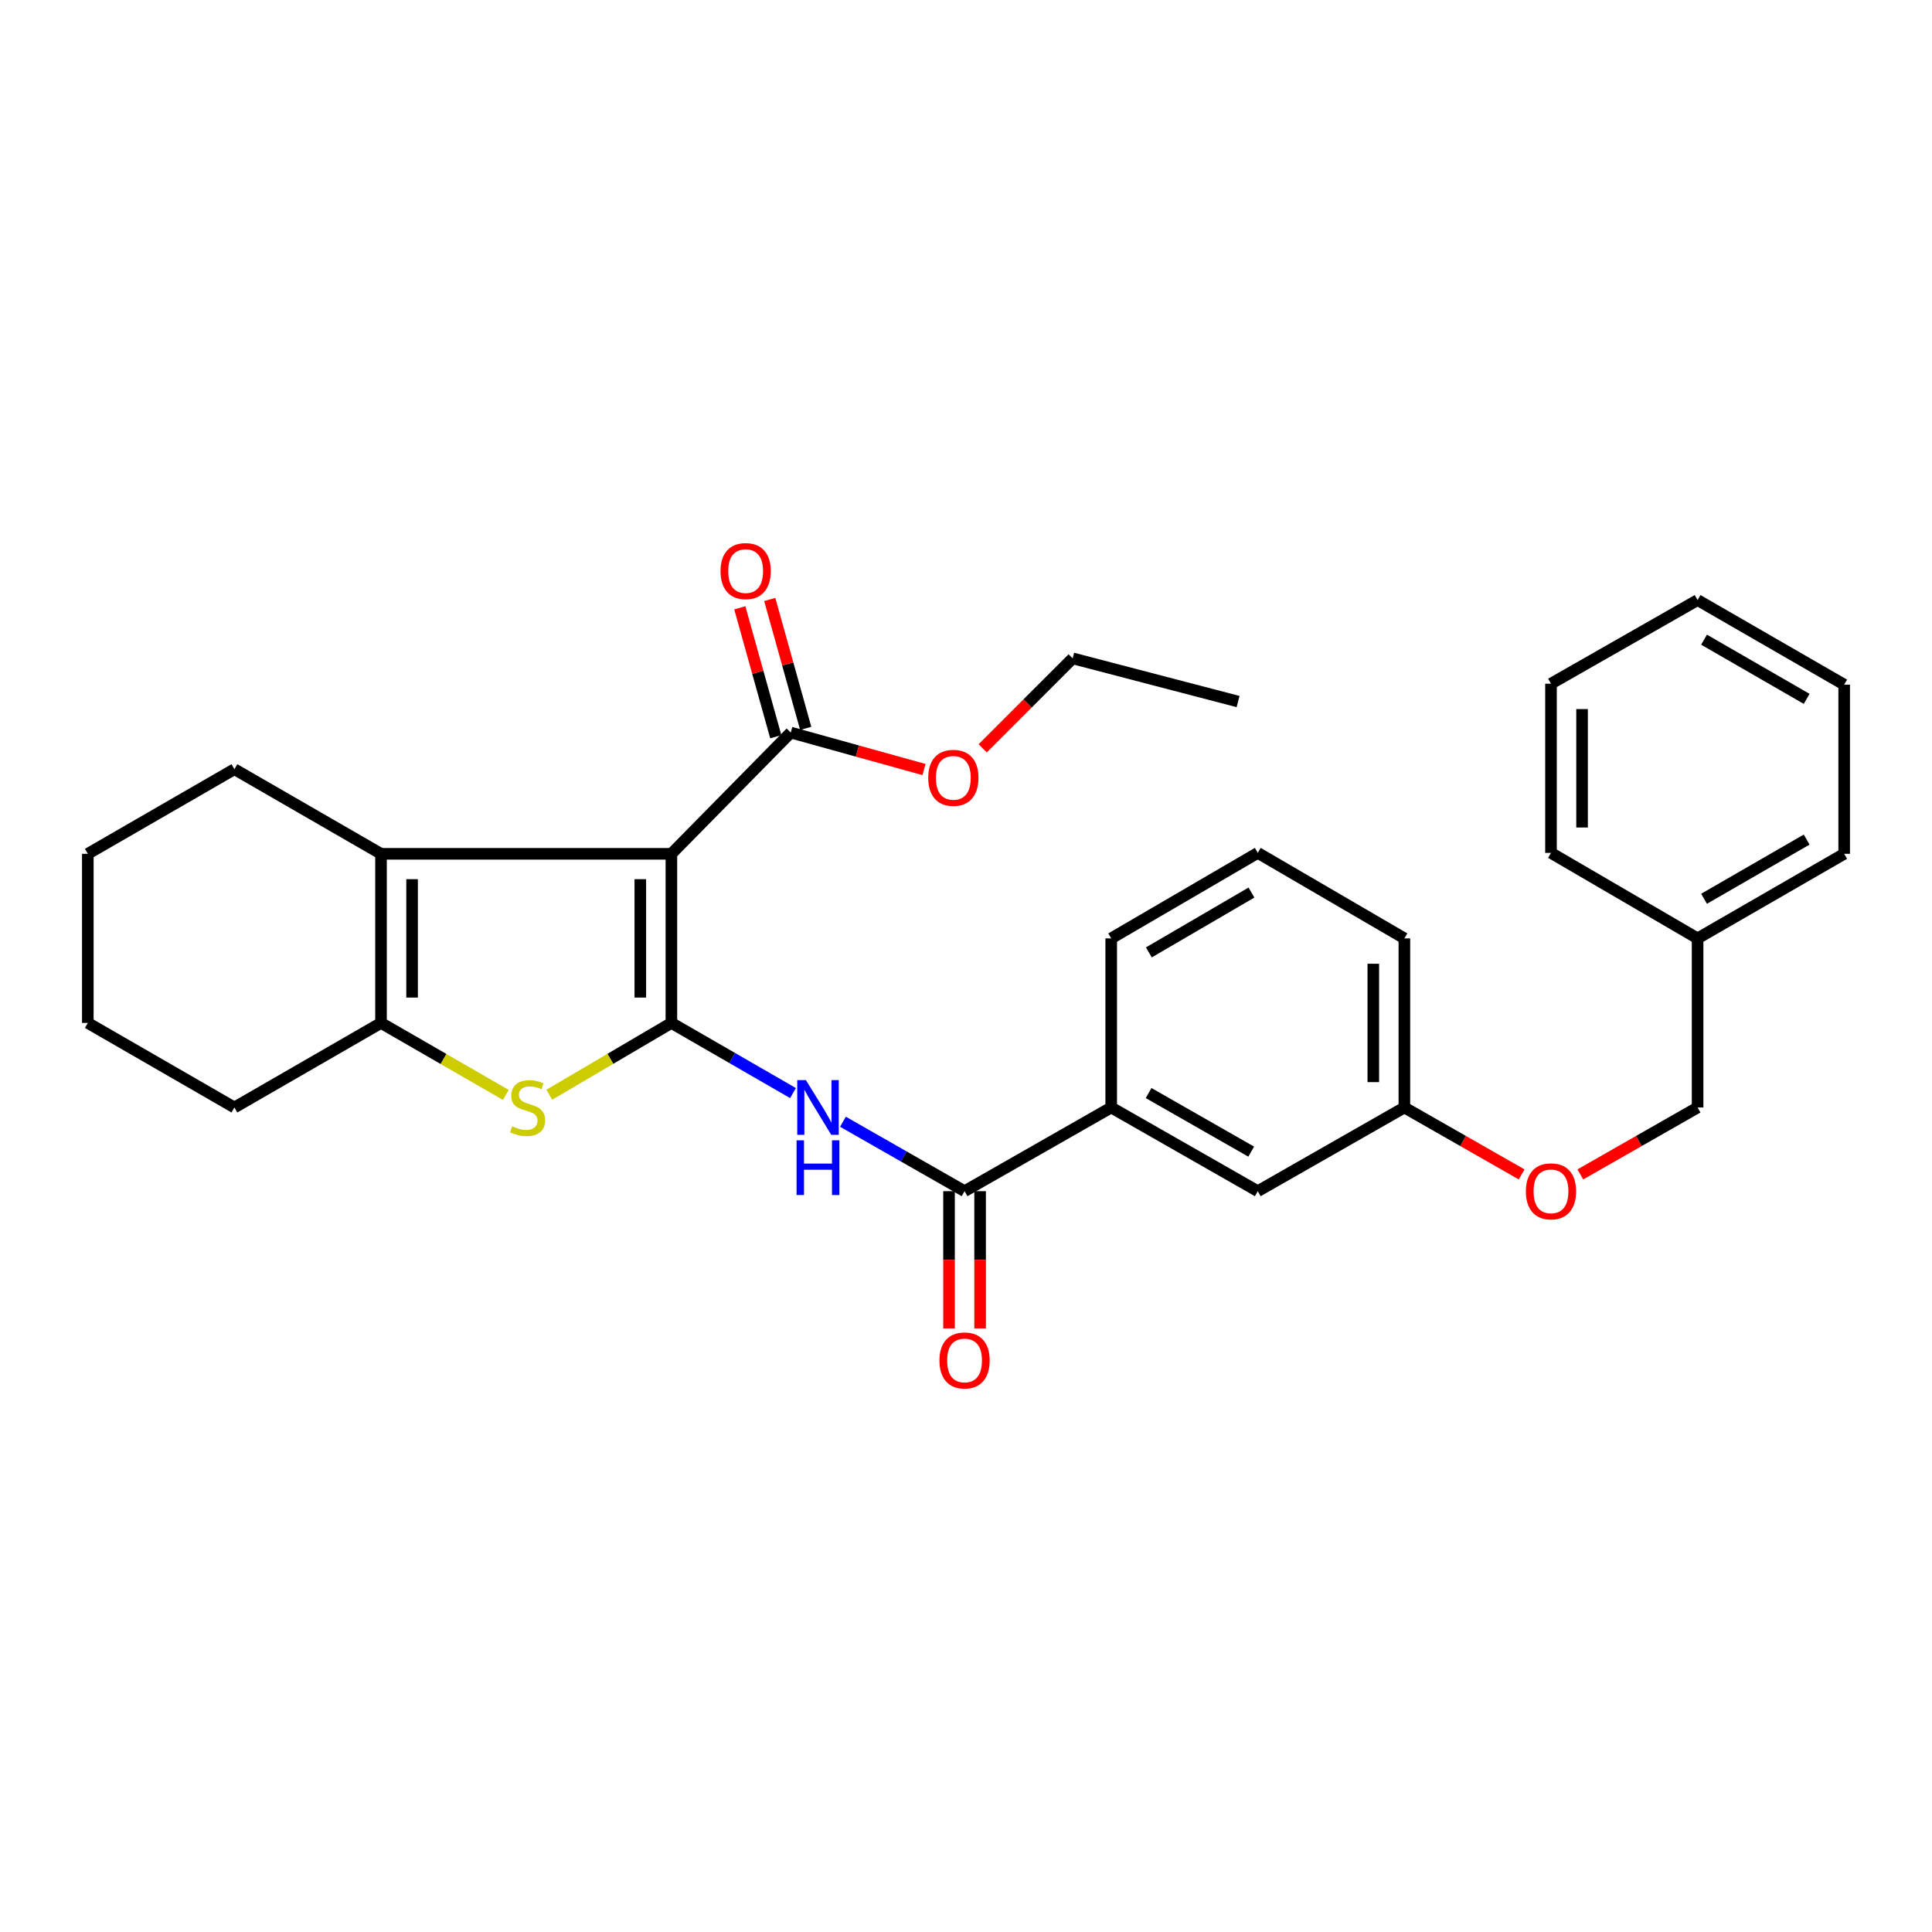 <?xml version='1.0' encoding='iso-8859-1'?>
<svg version='1.1' baseProfile='full'
              xmlns='http://www.w3.org/2000/svg'
                      xmlns:rdkit='http://www.rdkit.org/xml'
                      xmlns:xlink='http://www.w3.org/1999/xlink'
                  xml:space='preserve'
width='1000px' height='1000px' viewBox='0 0 1000 1000'>
<!-- END OF HEADER -->
<rect style='opacity:1.0;fill:#FFFFFF;stroke:none' width='1000' height='1000' x='0' y='0'> </rect>
<path class='bond-0' d='M 347.511,529.47 L 347.511,441.934' style='fill:none;fill-rule:evenodd;stroke:#000000;stroke-width:6px;stroke-linecap:butt;stroke-linejoin:miter;stroke-opacity:1' />
<path class='bond-0' d='M 331.424,516.34 L 331.424,455.064' style='fill:none;fill-rule:evenodd;stroke:#000000;stroke-width:6px;stroke-linecap:butt;stroke-linejoin:miter;stroke-opacity:1' />
<path class='bond-1' d='M 347.511,529.47 L 315.921,548.048' style='fill:none;fill-rule:evenodd;stroke:#000000;stroke-width:6px;stroke-linecap:butt;stroke-linejoin:miter;stroke-opacity:1' />
<path class='bond-1' d='M 315.921,548.048 L 284.332,566.625' style='fill:none;fill-rule:evenodd;stroke:#CCCC00;stroke-width:6px;stroke-linecap:butt;stroke-linejoin:miter;stroke-opacity:1' />
<path class='bond-3' d='M 347.511,529.47 L 378.987,547.624' style='fill:none;fill-rule:evenodd;stroke:#000000;stroke-width:6px;stroke-linecap:butt;stroke-linejoin:miter;stroke-opacity:1' />
<path class='bond-3' d='M 378.987,547.624 L 410.463,565.777' style='fill:none;fill-rule:evenodd;stroke:#0000FF;stroke-width:6px;stroke-linecap:butt;stroke-linejoin:miter;stroke-opacity:1' />
<path class='bond-2' d='M 347.511,441.934 L 197.211,441.934' style='fill:none;fill-rule:evenodd;stroke:#000000;stroke-width:6px;stroke-linecap:butt;stroke-linejoin:miter;stroke-opacity:1' />
<path class='bond-6' d='M 347.511,441.934 L 409.291,379.171' style='fill:none;fill-rule:evenodd;stroke:#000000;stroke-width:6px;stroke-linecap:butt;stroke-linejoin:miter;stroke-opacity:1' />
<path class='bond-4' d='M 261.824,566.734 L 229.517,548.102' style='fill:none;fill-rule:evenodd;stroke:#CCCC00;stroke-width:6px;stroke-linecap:butt;stroke-linejoin:miter;stroke-opacity:1' />
<path class='bond-4' d='M 229.517,548.102 L 197.211,529.47' style='fill:none;fill-rule:evenodd;stroke:#000000;stroke-width:6px;stroke-linecap:butt;stroke-linejoin:miter;stroke-opacity:1' />
<path class='bond-14' d='M 197.211,441.934 L 121.328,398.135' style='fill:none;fill-rule:evenodd;stroke:#000000;stroke-width:6px;stroke-linecap:butt;stroke-linejoin:miter;stroke-opacity:1' />
<path class='bond-30' d='M 197.211,441.934 L 197.211,529.47' style='fill:none;fill-rule:evenodd;stroke:#000000;stroke-width:6px;stroke-linecap:butt;stroke-linejoin:miter;stroke-opacity:1' />
<path class='bond-30' d='M 213.297,455.064 L 213.297,516.34' style='fill:none;fill-rule:evenodd;stroke:#000000;stroke-width:6px;stroke-linecap:butt;stroke-linejoin:miter;stroke-opacity:1' />
<path class='bond-5' d='M 436.317,580.613 L 467.788,598.582' style='fill:none;fill-rule:evenodd;stroke:#0000FF;stroke-width:6px;stroke-linecap:butt;stroke-linejoin:miter;stroke-opacity:1' />
<path class='bond-5' d='M 467.788,598.582 L 499.258,616.551' style='fill:none;fill-rule:evenodd;stroke:#000000;stroke-width:6px;stroke-linecap:butt;stroke-linejoin:miter;stroke-opacity:1' />
<path class='bond-16' d='M 197.211,529.47 L 121.328,573.234' style='fill:none;fill-rule:evenodd;stroke:#000000;stroke-width:6px;stroke-linecap:butt;stroke-linejoin:miter;stroke-opacity:1' />
<path class='bond-7' d='M 499.258,616.551 L 575.159,573.234' style='fill:none;fill-rule:evenodd;stroke:#000000;stroke-width:6px;stroke-linecap:butt;stroke-linejoin:miter;stroke-opacity:1' />
<path class='bond-8' d='M 491.215,616.551 L 491.215,652.065' style='fill:none;fill-rule:evenodd;stroke:#000000;stroke-width:6px;stroke-linecap:butt;stroke-linejoin:miter;stroke-opacity:1' />
<path class='bond-8' d='M 491.215,652.065 L 491.215,687.579' style='fill:none;fill-rule:evenodd;stroke:#FF0000;stroke-width:6px;stroke-linecap:butt;stroke-linejoin:miter;stroke-opacity:1' />
<path class='bond-8' d='M 507.301,616.551 L 507.301,652.065' style='fill:none;fill-rule:evenodd;stroke:#000000;stroke-width:6px;stroke-linecap:butt;stroke-linejoin:miter;stroke-opacity:1' />
<path class='bond-8' d='M 507.301,652.065 L 507.301,687.579' style='fill:none;fill-rule:evenodd;stroke:#FF0000;stroke-width:6px;stroke-linecap:butt;stroke-linejoin:miter;stroke-opacity:1' />
<path class='bond-9' d='M 417.038,377.009 L 407.729,343.646' style='fill:none;fill-rule:evenodd;stroke:#000000;stroke-width:6px;stroke-linecap:butt;stroke-linejoin:miter;stroke-opacity:1' />
<path class='bond-9' d='M 407.729,343.646 L 398.42,310.282' style='fill:none;fill-rule:evenodd;stroke:#FF0000;stroke-width:6px;stroke-linecap:butt;stroke-linejoin:miter;stroke-opacity:1' />
<path class='bond-9' d='M 401.544,381.332 L 392.235,347.969' style='fill:none;fill-rule:evenodd;stroke:#000000;stroke-width:6px;stroke-linecap:butt;stroke-linejoin:miter;stroke-opacity:1' />
<path class='bond-9' d='M 392.235,347.969 L 382.925,314.606' style='fill:none;fill-rule:evenodd;stroke:#FF0000;stroke-width:6px;stroke-linecap:butt;stroke-linejoin:miter;stroke-opacity:1' />
<path class='bond-13' d='M 409.291,379.171 L 443.778,388.74' style='fill:none;fill-rule:evenodd;stroke:#000000;stroke-width:6px;stroke-linecap:butt;stroke-linejoin:miter;stroke-opacity:1' />
<path class='bond-13' d='M 443.778,388.74 L 478.266,398.309' style='fill:none;fill-rule:evenodd;stroke:#FF0000;stroke-width:6px;stroke-linecap:butt;stroke-linejoin:miter;stroke-opacity:1' />
<path class='bond-10' d='M 575.159,573.234 L 651.024,616.551' style='fill:none;fill-rule:evenodd;stroke:#000000;stroke-width:6px;stroke-linecap:butt;stroke-linejoin:miter;stroke-opacity:1' />
<path class='bond-10' d='M 594.515,565.762 L 647.62,596.084' style='fill:none;fill-rule:evenodd;stroke:#000000;stroke-width:6px;stroke-linecap:butt;stroke-linejoin:miter;stroke-opacity:1' />
<path class='bond-18' d='M 575.159,573.234 L 575.159,485.707' style='fill:none;fill-rule:evenodd;stroke:#000000;stroke-width:6px;stroke-linecap:butt;stroke-linejoin:miter;stroke-opacity:1' />
<path class='bond-12' d='M 651.024,616.551 L 726.906,573.234' style='fill:none;fill-rule:evenodd;stroke:#000000;stroke-width:6px;stroke-linecap:butt;stroke-linejoin:miter;stroke-opacity:1' />
<path class='bond-11' d='M 787.605,607.883 L 757.255,590.558' style='fill:none;fill-rule:evenodd;stroke:#FF0000;stroke-width:6px;stroke-linecap:butt;stroke-linejoin:miter;stroke-opacity:1' />
<path class='bond-11' d='M 757.255,590.558 L 726.906,573.234' style='fill:none;fill-rule:evenodd;stroke:#000000;stroke-width:6px;stroke-linecap:butt;stroke-linejoin:miter;stroke-opacity:1' />
<path class='bond-15' d='M 817.973,607.883 L 848.323,590.558' style='fill:none;fill-rule:evenodd;stroke:#FF0000;stroke-width:6px;stroke-linecap:butt;stroke-linejoin:miter;stroke-opacity:1' />
<path class='bond-15' d='M 848.323,590.558 L 878.672,573.234' style='fill:none;fill-rule:evenodd;stroke:#000000;stroke-width:6px;stroke-linecap:butt;stroke-linejoin:miter;stroke-opacity:1' />
<path class='bond-32' d='M 726.906,573.234 L 726.906,485.707' style='fill:none;fill-rule:evenodd;stroke:#000000;stroke-width:6px;stroke-linecap:butt;stroke-linejoin:miter;stroke-opacity:1' />
<path class='bond-32' d='M 710.82,560.105 L 710.82,498.836' style='fill:none;fill-rule:evenodd;stroke:#000000;stroke-width:6px;stroke-linecap:butt;stroke-linejoin:miter;stroke-opacity:1' />
<path class='bond-21' d='M 508.633,387.341 L 531.922,364.055' style='fill:none;fill-rule:evenodd;stroke:#FF0000;stroke-width:6px;stroke-linecap:butt;stroke-linejoin:miter;stroke-opacity:1' />
<path class='bond-21' d='M 531.922,364.055 L 555.212,340.769' style='fill:none;fill-rule:evenodd;stroke:#000000;stroke-width:6px;stroke-linecap:butt;stroke-linejoin:miter;stroke-opacity:1' />
<path class='bond-24' d='M 121.328,398.135 L 45.455,441.934' style='fill:none;fill-rule:evenodd;stroke:#000000;stroke-width:6px;stroke-linecap:butt;stroke-linejoin:miter;stroke-opacity:1' />
<path class='bond-17' d='M 878.672,573.234 L 878.672,485.707' style='fill:none;fill-rule:evenodd;stroke:#000000;stroke-width:6px;stroke-linecap:butt;stroke-linejoin:miter;stroke-opacity:1' />
<path class='bond-25' d='M 121.328,573.234 L 45.455,529.47' style='fill:none;fill-rule:evenodd;stroke:#000000;stroke-width:6px;stroke-linecap:butt;stroke-linejoin:miter;stroke-opacity:1' />
<path class='bond-22' d='M 878.672,485.707 L 954.545,441.934' style='fill:none;fill-rule:evenodd;stroke:#000000;stroke-width:6px;stroke-linecap:butt;stroke-linejoin:miter;stroke-opacity:1' />
<path class='bond-22' d='M 882.014,465.207 L 935.126,434.566' style='fill:none;fill-rule:evenodd;stroke:#000000;stroke-width:6px;stroke-linecap:butt;stroke-linejoin:miter;stroke-opacity:1' />
<path class='bond-23' d='M 878.672,485.707 L 802.789,441.451' style='fill:none;fill-rule:evenodd;stroke:#000000;stroke-width:6px;stroke-linecap:butt;stroke-linejoin:miter;stroke-opacity:1' />
<path class='bond-19' d='M 575.159,485.707 L 651.024,441.451' style='fill:none;fill-rule:evenodd;stroke:#000000;stroke-width:6px;stroke-linecap:butt;stroke-linejoin:miter;stroke-opacity:1' />
<path class='bond-19' d='M 594.644,492.963 L 647.749,461.985' style='fill:none;fill-rule:evenodd;stroke:#000000;stroke-width:6px;stroke-linecap:butt;stroke-linejoin:miter;stroke-opacity:1' />
<path class='bond-20' d='M 651.024,441.451 L 726.906,485.707' style='fill:none;fill-rule:evenodd;stroke:#000000;stroke-width:6px;stroke-linecap:butt;stroke-linejoin:miter;stroke-opacity:1' />
<path class='bond-26' d='M 555.212,340.769 L 640.827,363.12' style='fill:none;fill-rule:evenodd;stroke:#000000;stroke-width:6px;stroke-linecap:butt;stroke-linejoin:miter;stroke-opacity:1' />
<path class='bond-28' d='M 954.545,441.934 L 954.545,354.371' style='fill:none;fill-rule:evenodd;stroke:#000000;stroke-width:6px;stroke-linecap:butt;stroke-linejoin:miter;stroke-opacity:1' />
<path class='bond-27' d='M 802.789,441.451 L 802.789,353.888' style='fill:none;fill-rule:evenodd;stroke:#000000;stroke-width:6px;stroke-linecap:butt;stroke-linejoin:miter;stroke-opacity:1' />
<path class='bond-27' d='M 818.875,428.317 L 818.875,367.023' style='fill:none;fill-rule:evenodd;stroke:#000000;stroke-width:6px;stroke-linecap:butt;stroke-linejoin:miter;stroke-opacity:1' />
<path class='bond-31' d='M 45.455,441.934 L 45.455,529.47' style='fill:none;fill-rule:evenodd;stroke:#000000;stroke-width:6px;stroke-linecap:butt;stroke-linejoin:miter;stroke-opacity:1' />
<path class='bond-29' d='M 802.789,353.888 L 878.672,310.598' style='fill:none;fill-rule:evenodd;stroke:#000000;stroke-width:6px;stroke-linecap:butt;stroke-linejoin:miter;stroke-opacity:1' />
<path class='bond-33' d='M 954.545,354.371 L 878.672,310.598' style='fill:none;fill-rule:evenodd;stroke:#000000;stroke-width:6px;stroke-linecap:butt;stroke-linejoin:miter;stroke-opacity:1' />
<path class='bond-33' d='M 935.126,361.739 L 882.014,331.098' style='fill:none;fill-rule:evenodd;stroke:#000000;stroke-width:6px;stroke-linecap:butt;stroke-linejoin:miter;stroke-opacity:1' />
<path  class='atom-2' d='M 265.094 582.954
Q 265.414 583.074, 266.734 583.634
Q 268.054 584.194, 269.494 584.554
Q 270.974 584.874, 272.414 584.874
Q 275.094 584.874, 276.654 583.594
Q 278.214 582.274, 278.214 579.994
Q 278.214 578.434, 277.414 577.474
Q 276.654 576.514, 275.454 575.994
Q 274.254 575.474, 272.254 574.874
Q 269.734 574.114, 268.214 573.394
Q 266.734 572.674, 265.654 571.154
Q 264.614 569.634, 264.614 567.074
Q 264.614 563.514, 267.014 561.314
Q 269.454 559.114, 274.254 559.114
Q 277.534 559.114, 281.254 560.674
L 280.334 563.754
Q 276.934 562.354, 274.374 562.354
Q 271.614 562.354, 270.094 563.514
Q 268.574 564.634, 268.614 566.594
Q 268.614 568.114, 269.374 569.034
Q 270.174 569.954, 271.294 570.474
Q 272.454 570.994, 274.374 571.594
Q 276.934 572.394, 278.454 573.194
Q 279.974 573.994, 281.054 575.634
Q 282.174 577.234, 282.174 579.994
Q 282.174 583.914, 279.534 586.034
Q 276.934 588.114, 272.574 588.114
Q 270.054 588.114, 268.134 587.554
Q 266.254 587.034, 264.014 586.114
L 265.094 582.954
' fill='#CCCC00'/>
<path  class='atom-4' d='M 417.133 559.074
L 426.413 574.074
Q 427.333 575.554, 428.813 578.234
Q 430.293 580.914, 430.373 581.074
L 430.373 559.074
L 434.133 559.074
L 434.133 587.394
L 430.253 587.394
L 420.293 570.994
Q 419.133 569.074, 417.893 566.874
Q 416.693 564.674, 416.333 563.994
L 416.333 587.394
L 412.653 587.394
L 412.653 559.074
L 417.133 559.074
' fill='#0000FF'/>
<path  class='atom-4' d='M 412.313 590.226
L 416.153 590.226
L 416.153 602.266
L 430.633 602.266
L 430.633 590.226
L 434.473 590.226
L 434.473 618.546
L 430.633 618.546
L 430.633 605.466
L 416.153 605.466
L 416.153 618.546
L 412.313 618.546
L 412.313 590.226
' fill='#0000FF'/>
<path  class='atom-9' d='M 486.258 704.167
Q 486.258 697.367, 489.618 693.567
Q 492.978 689.767, 499.258 689.767
Q 505.538 689.767, 508.898 693.567
Q 512.258 697.367, 512.258 704.167
Q 512.258 711.047, 508.858 714.967
Q 505.458 718.847, 499.258 718.847
Q 493.018 718.847, 489.618 714.967
Q 486.258 711.087, 486.258 704.167
M 499.258 715.647
Q 503.578 715.647, 505.898 712.767
Q 508.258 709.847, 508.258 704.167
Q 508.258 698.607, 505.898 695.807
Q 503.578 692.967, 499.258 692.967
Q 494.938 692.967, 492.578 695.767
Q 490.258 698.567, 490.258 704.167
Q 490.258 709.887, 492.578 712.767
Q 494.938 715.647, 499.258 715.647
' fill='#FF0000'/>
<path  class='atom-10' d='M 372.948 295.593
Q 372.948 288.793, 376.308 284.993
Q 379.668 281.193, 385.948 281.193
Q 392.228 281.193, 395.588 284.993
Q 398.948 288.793, 398.948 295.593
Q 398.948 302.473, 395.548 306.393
Q 392.148 310.273, 385.948 310.273
Q 379.708 310.273, 376.308 306.393
Q 372.948 302.513, 372.948 295.593
M 385.948 307.073
Q 390.268 307.073, 392.588 304.193
Q 394.948 301.273, 394.948 295.593
Q 394.948 290.033, 392.588 287.233
Q 390.268 284.393, 385.948 284.393
Q 381.628 284.393, 379.268 287.193
Q 376.948 289.993, 376.948 295.593
Q 376.948 301.313, 379.268 304.193
Q 381.628 307.073, 385.948 307.073
' fill='#FF0000'/>
<path  class='atom-12' d='M 789.789 616.631
Q 789.789 609.831, 793.149 606.031
Q 796.509 602.231, 802.789 602.231
Q 809.069 602.231, 812.429 606.031
Q 815.789 609.831, 815.789 616.631
Q 815.789 623.511, 812.389 627.431
Q 808.989 631.311, 802.789 631.311
Q 796.549 631.311, 793.149 627.431
Q 789.789 623.551, 789.789 616.631
M 802.789 628.111
Q 807.109 628.111, 809.429 625.231
Q 811.789 622.311, 811.789 616.631
Q 811.789 611.071, 809.429 608.271
Q 807.109 605.431, 802.789 605.431
Q 798.469 605.431, 796.109 608.231
Q 793.789 611.031, 793.789 616.631
Q 793.789 622.351, 796.109 625.231
Q 798.469 628.111, 802.789 628.111
' fill='#FF0000'/>
<path  class='atom-14' d='M 480.449 402.603
Q 480.449 395.803, 483.809 392.003
Q 487.169 388.203, 493.449 388.203
Q 499.729 388.203, 503.089 392.003
Q 506.449 395.803, 506.449 402.603
Q 506.449 409.483, 503.049 413.403
Q 499.649 417.283, 493.449 417.283
Q 487.209 417.283, 483.809 413.403
Q 480.449 409.523, 480.449 402.603
M 493.449 414.083
Q 497.769 414.083, 500.089 411.203
Q 502.449 408.283, 502.449 402.603
Q 502.449 397.043, 500.089 394.243
Q 497.769 391.403, 493.449 391.403
Q 489.129 391.403, 486.769 394.203
Q 484.449 397.003, 484.449 402.603
Q 484.449 408.323, 486.769 411.203
Q 489.129 414.083, 493.449 414.083
' fill='#FF0000'/>
</svg>
